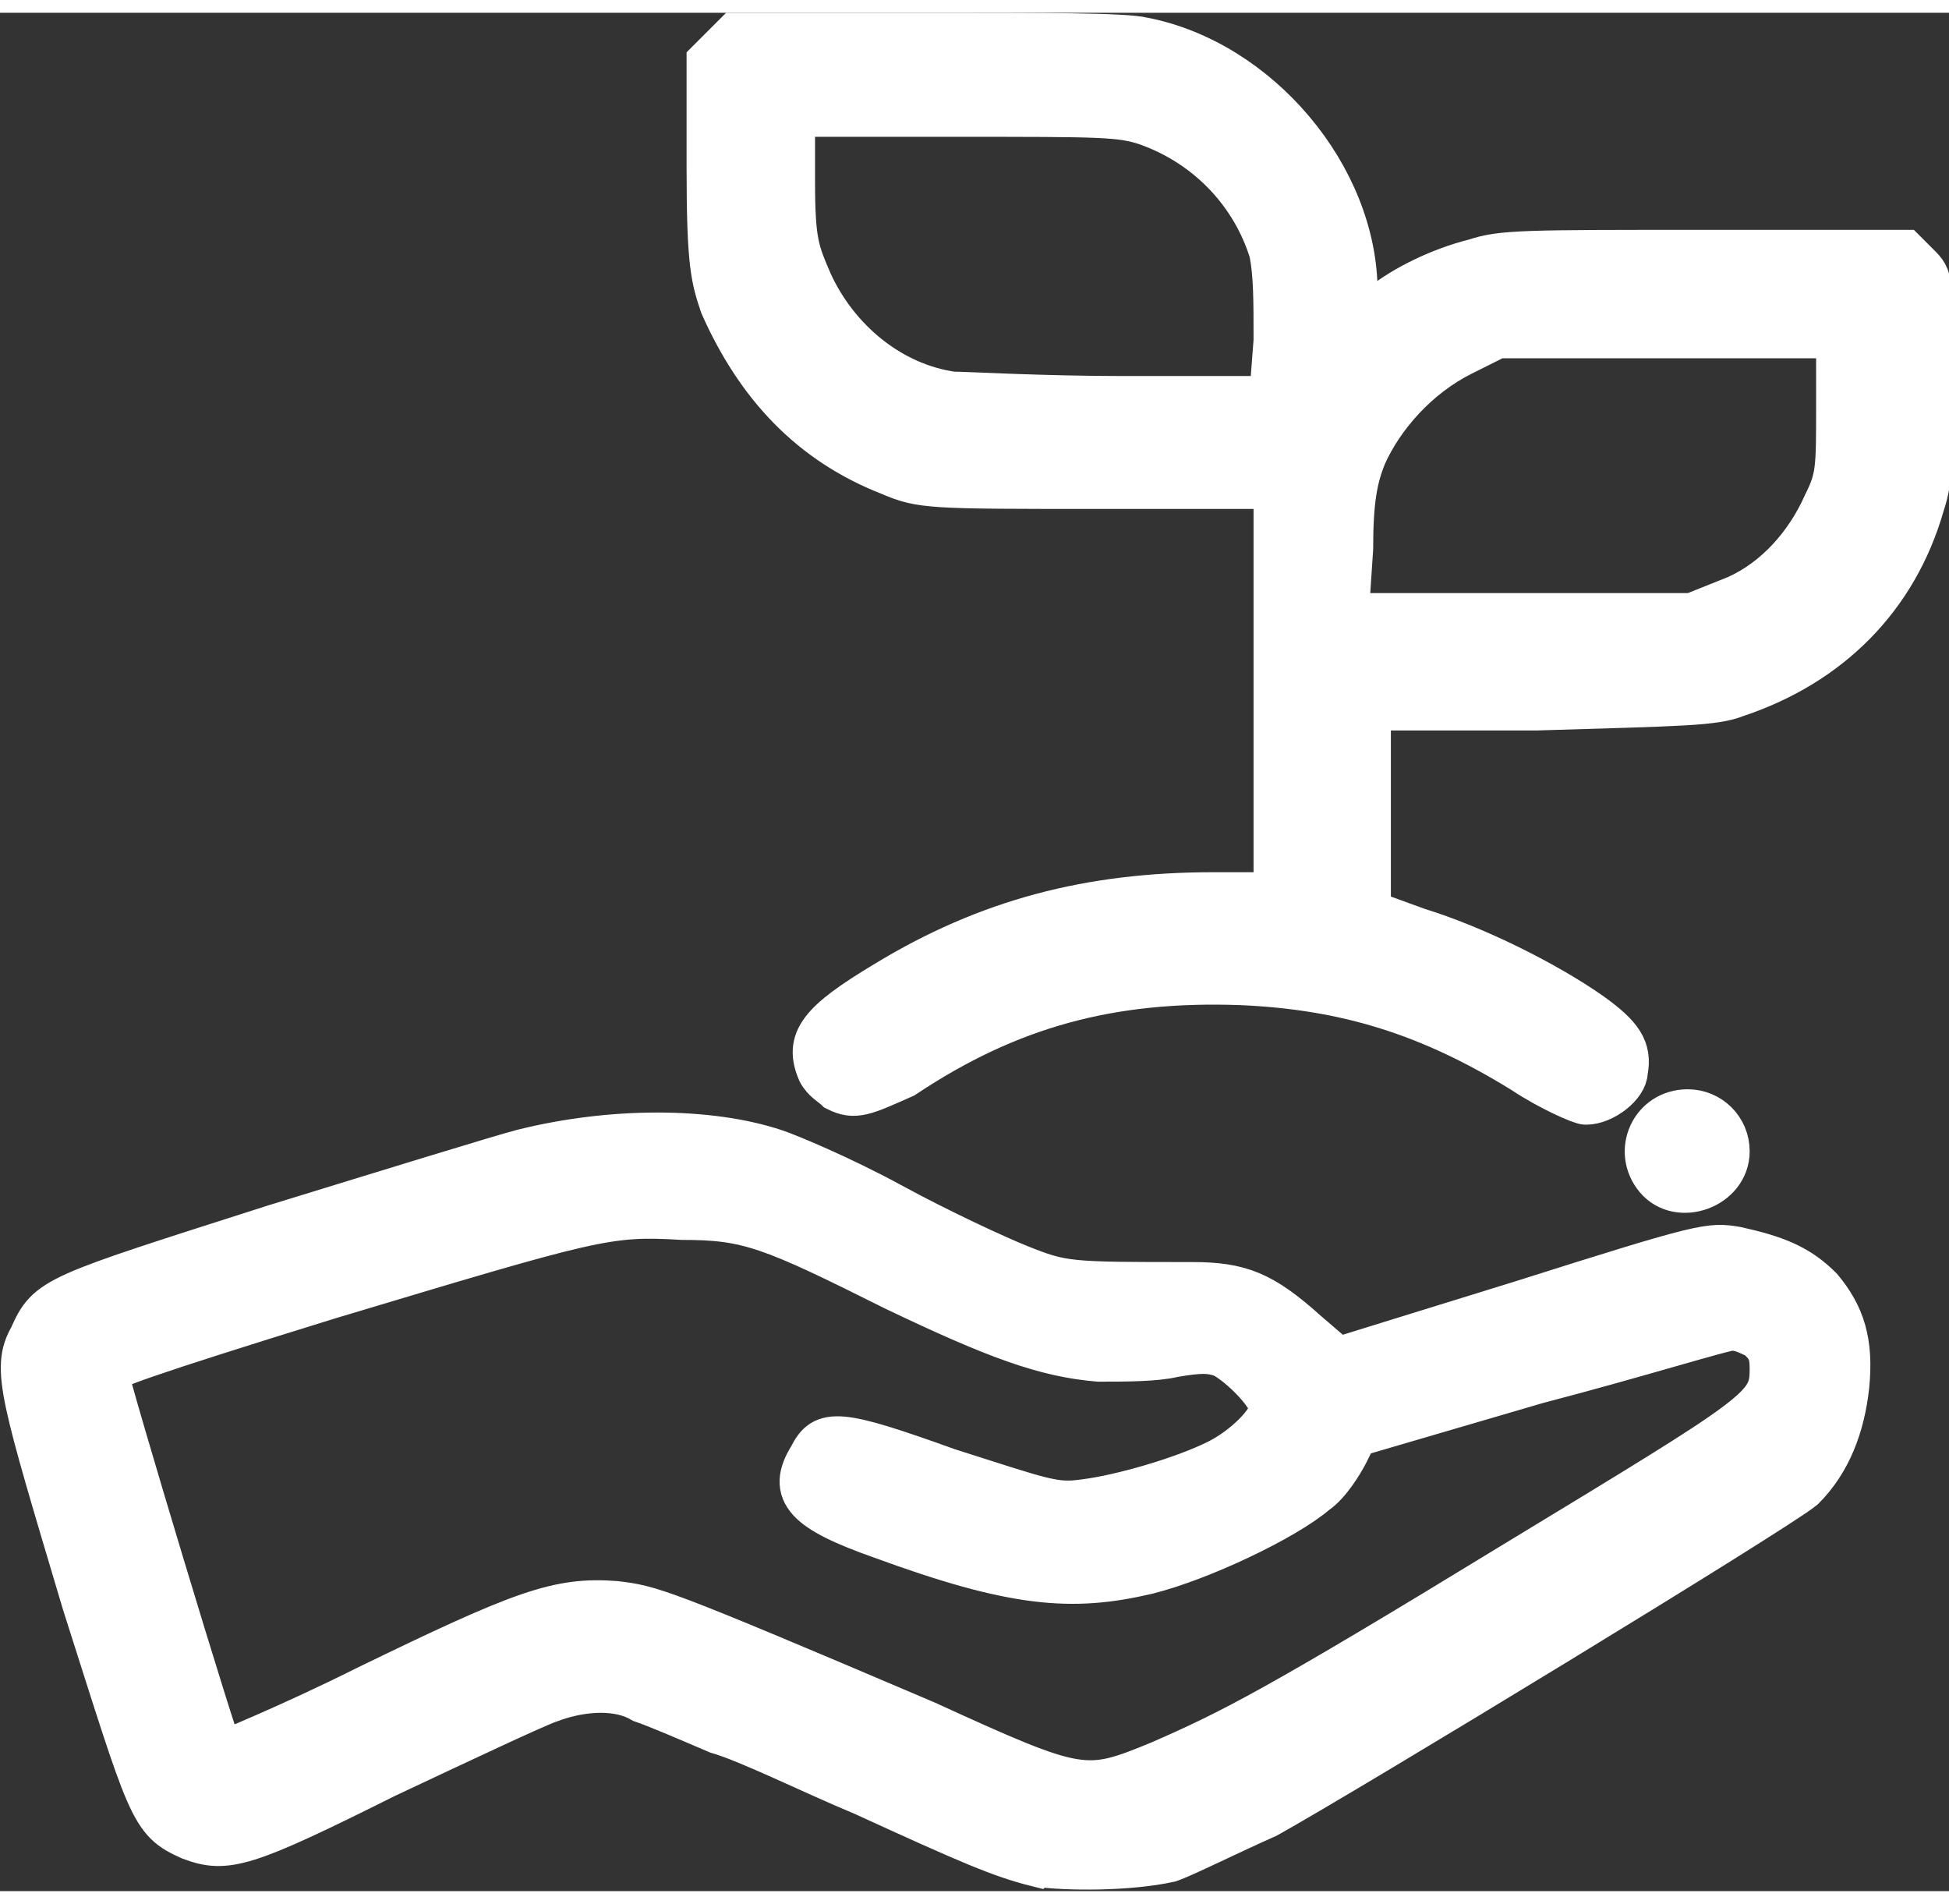 <svg width="43" height="42" xmlns="http://www.w3.org/2000/svg" viewBox="0 0 44 42.4">
    <rect x="0" y="0" width="44" height="42.4" fill="#333333" stroke="none"/>
    <path d="M23.4 41.8c-.8-.2-1.5-.5-3.9-1.6-1.2-.5-2.6-1.2-3.3-1.4-.7-.3-1.4-.6-1.7-.7-.5-.3-1.3-.3-2.1 0-.3.1-2 .9-3.7 1.7-3.2 1.6-3.6 1.7-4.4 1.4-.9-.4-.9-.6-2.4-5.3-1.4-4.7-1.6-5.3-1.2-6 .4-.9.5-.9 5.5-2.5 2.6-.8 5.2-1.6 5.6-1.7 2-.5 4.2-.5 5.7 0 .3.1 1.5.6 2.6 1.2s2.4 1.2 2.9 1.4c1 .4 1.1.4 3.9.4 1.1 0 1.6.2 2.6 1.1l.7.6 4.2-1.3c4.1-1.3 4.2-1.3 4.8-1.2.9.2 1.4.4 1.9.9.5.6.7 1.2.6 2.2-.1.9-.4 1.7-1 2.3-.6.5-10.3 6.4-12.1 7.4-.9.4-1.9.9-2.2 1-.9.2-2.3.2-3 .1h0zm2.8-2.3c1.6-.7 2.6-1.2 8-4.5 5.6-3.4 5.8-3.5 5.8-4.4 0-.4-.1-.5-.3-.7-.2-.1-.4-.2-.6-.2-.2 0-2.1.6-4.4 1.2l-4.1 1.2-.2.4c-.1.2-.4.7-.7.9-.7.6-2.6 1.5-3.8 1.8-1.7.4-3 .3-6-.8-1.7-.6-2.1-1-1.6-1.8.3-.6.6-.6 3.1.3 2.2.7 2.4.8 3.1.7.8-.1 2.2-.5 3-.9.6-.3 1.2-.9 1.2-1.2 0-.3-.7-1-1.1-1.2-.3-.1-.5-.1-1.1 0-.4.1-1.1.1-1.7.1-1.2-.1-2.3-.5-4.6-1.6-2.8-1.4-3.3-1.6-4.8-1.6-1.7-.1-2 0-8 1.8-4.2 1.3-5 1.6-5 1.7 0 .2 2.5 8.5 2.6 8.6 0 0 1.5-.6 3.3-1.5 3.5-1.7 4.3-2 5.6-1.9.8.1.9.1 7 2.7 3.5 1.6 3.6 1.6 5.3.9zm11.2-13.2c-.5-.6-.1-1.5.7-1.5.5 0 .9.4.9.9 0 .8-1.1 1.2-1.6.6zm-18.5-2c-.1-.1-.3-.2-.4-.4-.3-.7 0-1.1 1.5-2 2.3-1.4 4.6-2 7.4-2h1.4v-9.2h-4c-3.8 0-4 0-4.7-.3-1.8-.7-3-2-3.8-3.8-.2-.6-.3-.9-.3-3.1V1.1l.3-.3.3-.3h4.3c2.7 0 4.5 0 4.9.1 2.6.5 4.8 3.1 4.8 5.7 0 .7.1.7.6.3.5-.4 1.3-.8 2.1-1 .6-.2 1.1-.2 5.1-.2H43l.3.3c.3.3.3.3.3 2.5 0 1.8 0 2.3-.2 2.9-.6 2.1-2.1 3.6-4.2 4.3-.5.2-1.2.2-4.5.3h-3.8v4.6l1.1.4c1.3.4 2.9 1.2 3.9 1.9.7.5.9.8.8 1.3 0 .3-.5.7-.9.7-.1 0-.8-.3-1.4-.7-2.1-1.3-4-1.9-6.4-2-2.9-.1-5.2.5-7.6 2.1-.9.4-1.1.5-1.5.3h0zm20.3-11.1c.9-.4 1.6-1.2 2-2.1.3-.6.3-.8.3-2.2V7.3H33.8l-.8.4c-1 .5-1.8 1.4-2.2 2.3-.2.5-.3 1-.3 2.1l-.1 1.5h7.8l1-.4zM28.8 7.4c0-.9 0-1.5-.1-2-.4-1.3-1.4-2.4-2.8-2.9-.6-.2-1-.2-4.3-.2h-3.7v1.5c0 1.4.1 1.6.4 2.3.6 1.3 1.8 2.3 3.2 2.5.3 0 2 .1 3.9.1h3.3l.1-1.3z" fill="#fff" stroke="#fff" stroke-miterlimit="10"/>
</svg>
